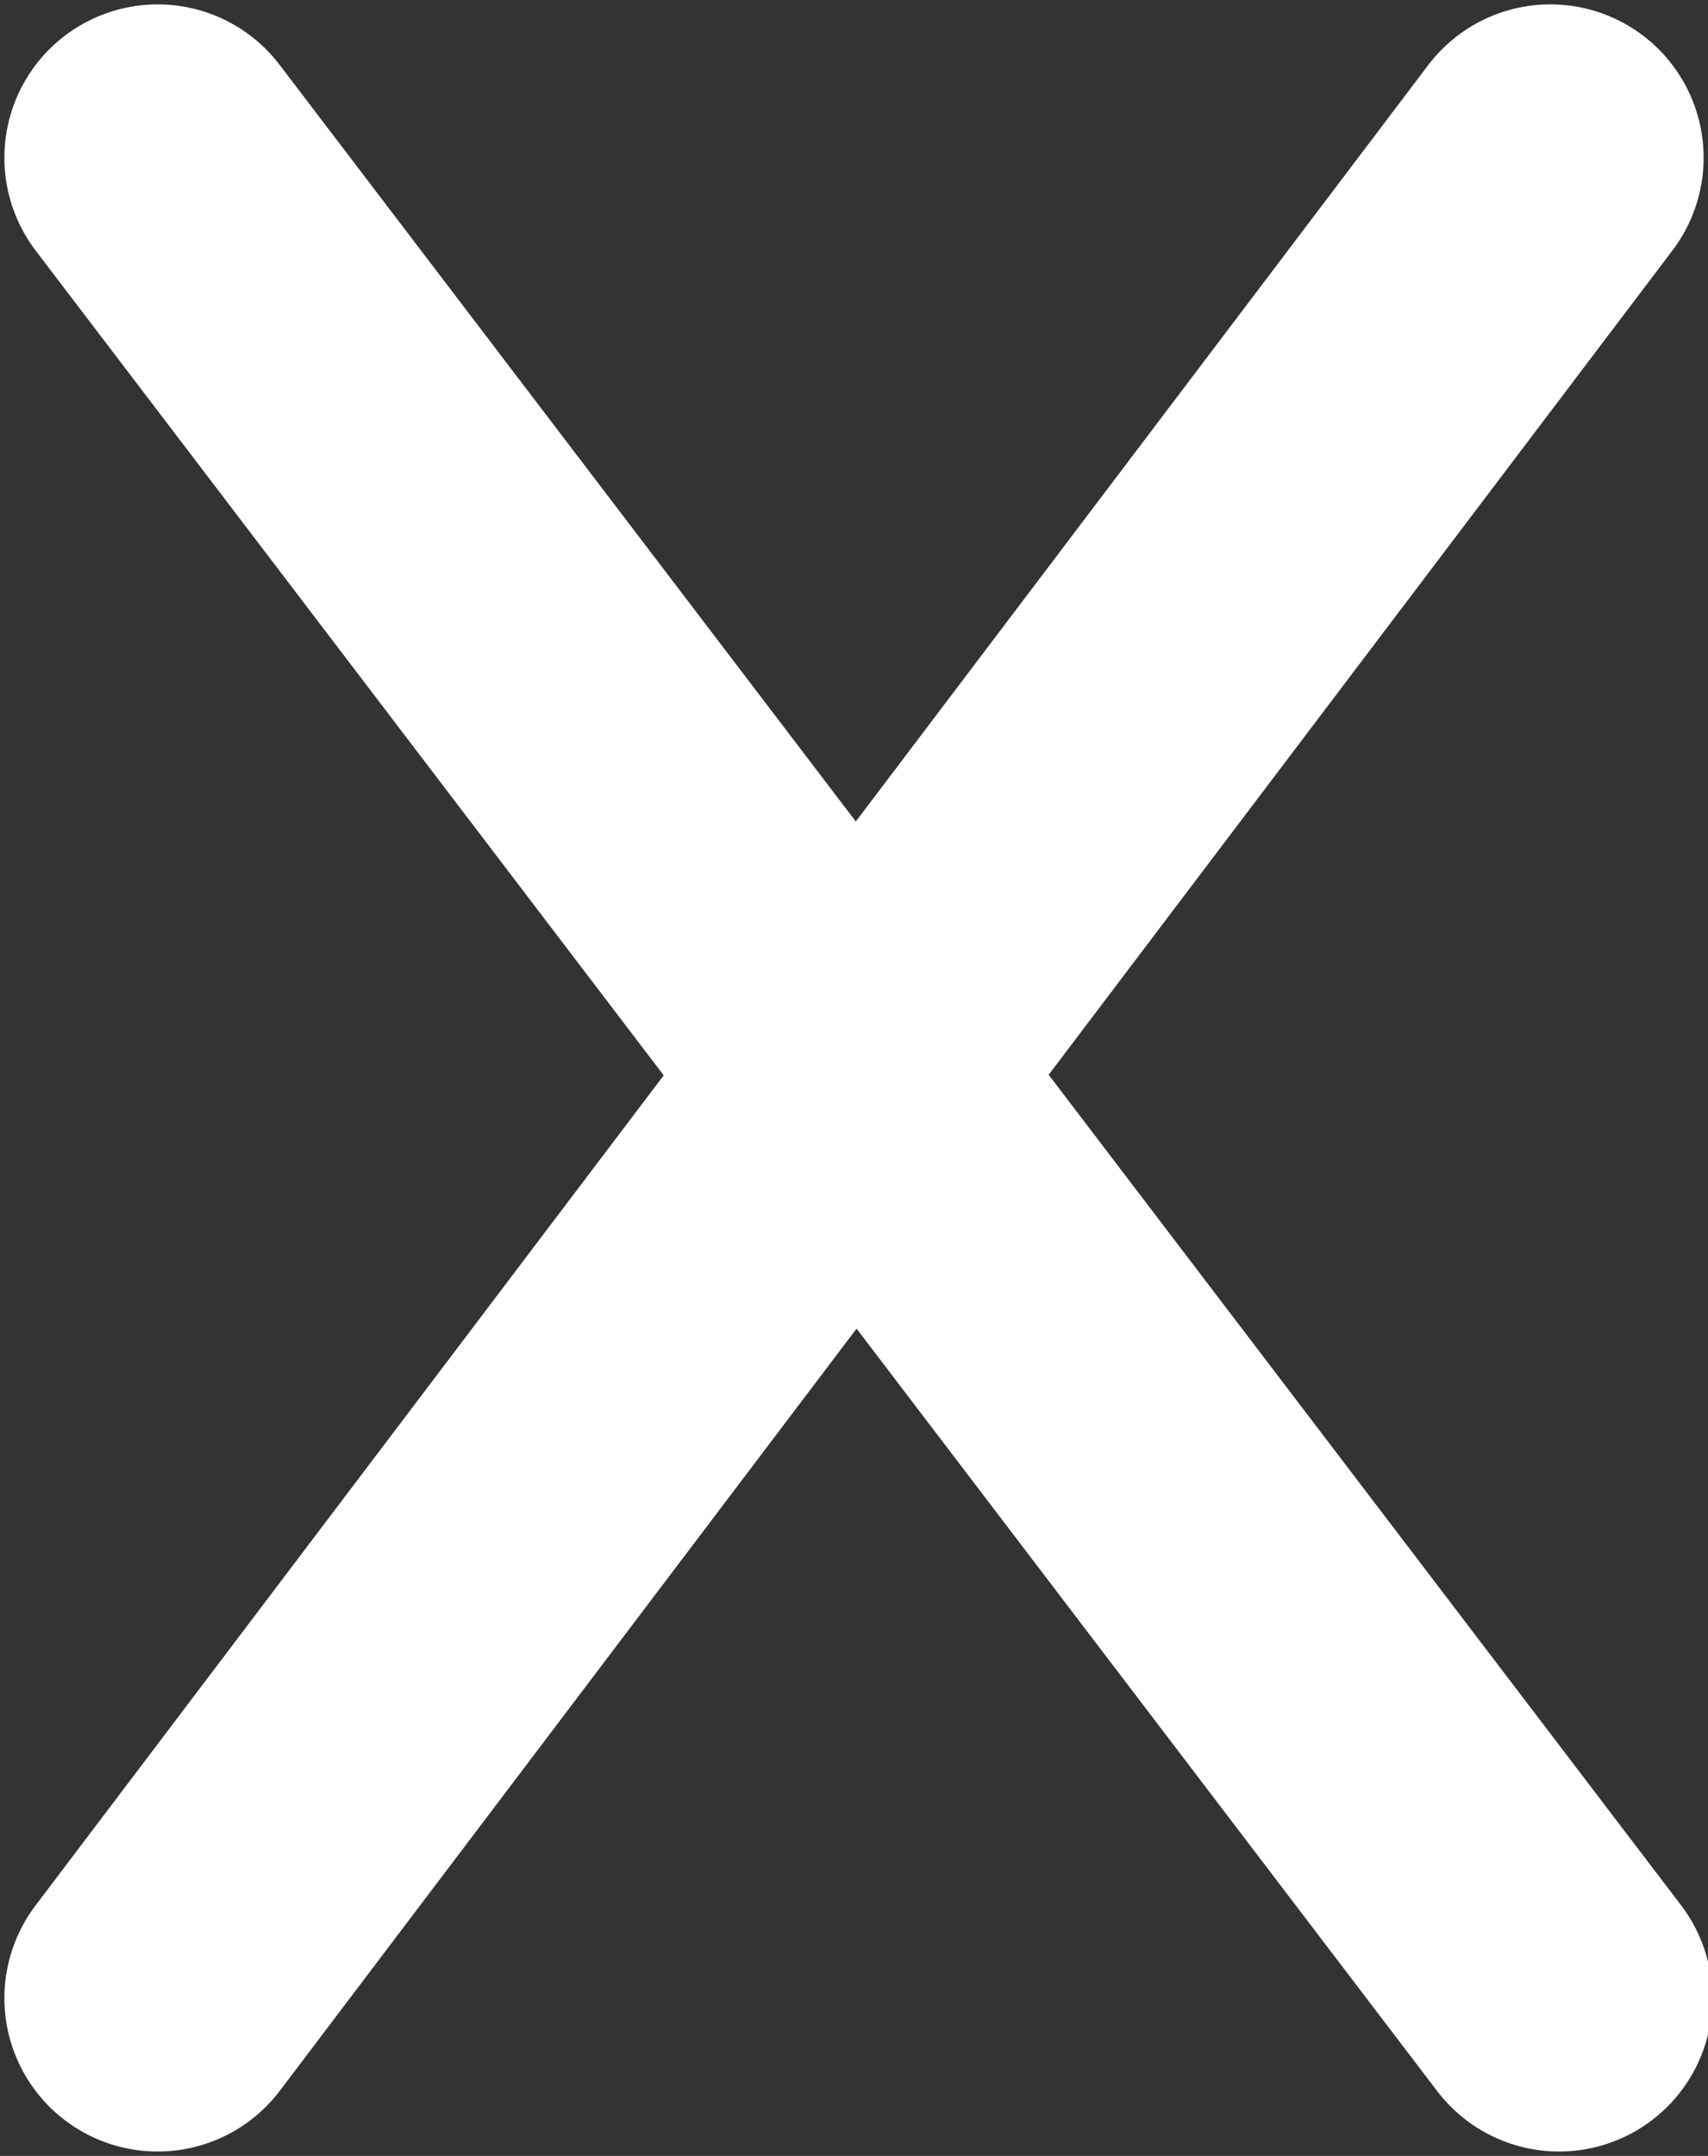 <?xml version="1.0" encoding="UTF-8"?>
<svg id="Layer_1" data-name="Layer 1" xmlns="http://www.w3.org/2000/svg" version="1.1" viewBox="0 0 19.5 24.6">
  <rect x="0" y="0" width="19.5" height="24.6" fill="#333333" stroke="none"/>
  <defs>
    <style>
      .cls-1 {
        fill: none;
        stroke: #fff;
        stroke-linecap: round;
        stroke-linejoin: round;
        stroke-width: 3.5px;
      }
    </style>
  </defs>
  <g id="Laag_2" data-name="Laag 2">
    <g id="Laag_1-2" data-name="Laag 1-2">
      <line class="cls-1" x1="17.7" y1="1.8" x2="1.8" y2="22.8"/>
    </g>
  </g>
  <g id="Laag_2-2" data-name="Laag 2">
    <g id="Laag_1-2-2" data-name="Laag 1-2">
      <line class="cls-1" x1="17.8" y1="22.8" x2="1.8" y2="1.8"/>
    </g>
  </g>
</svg>